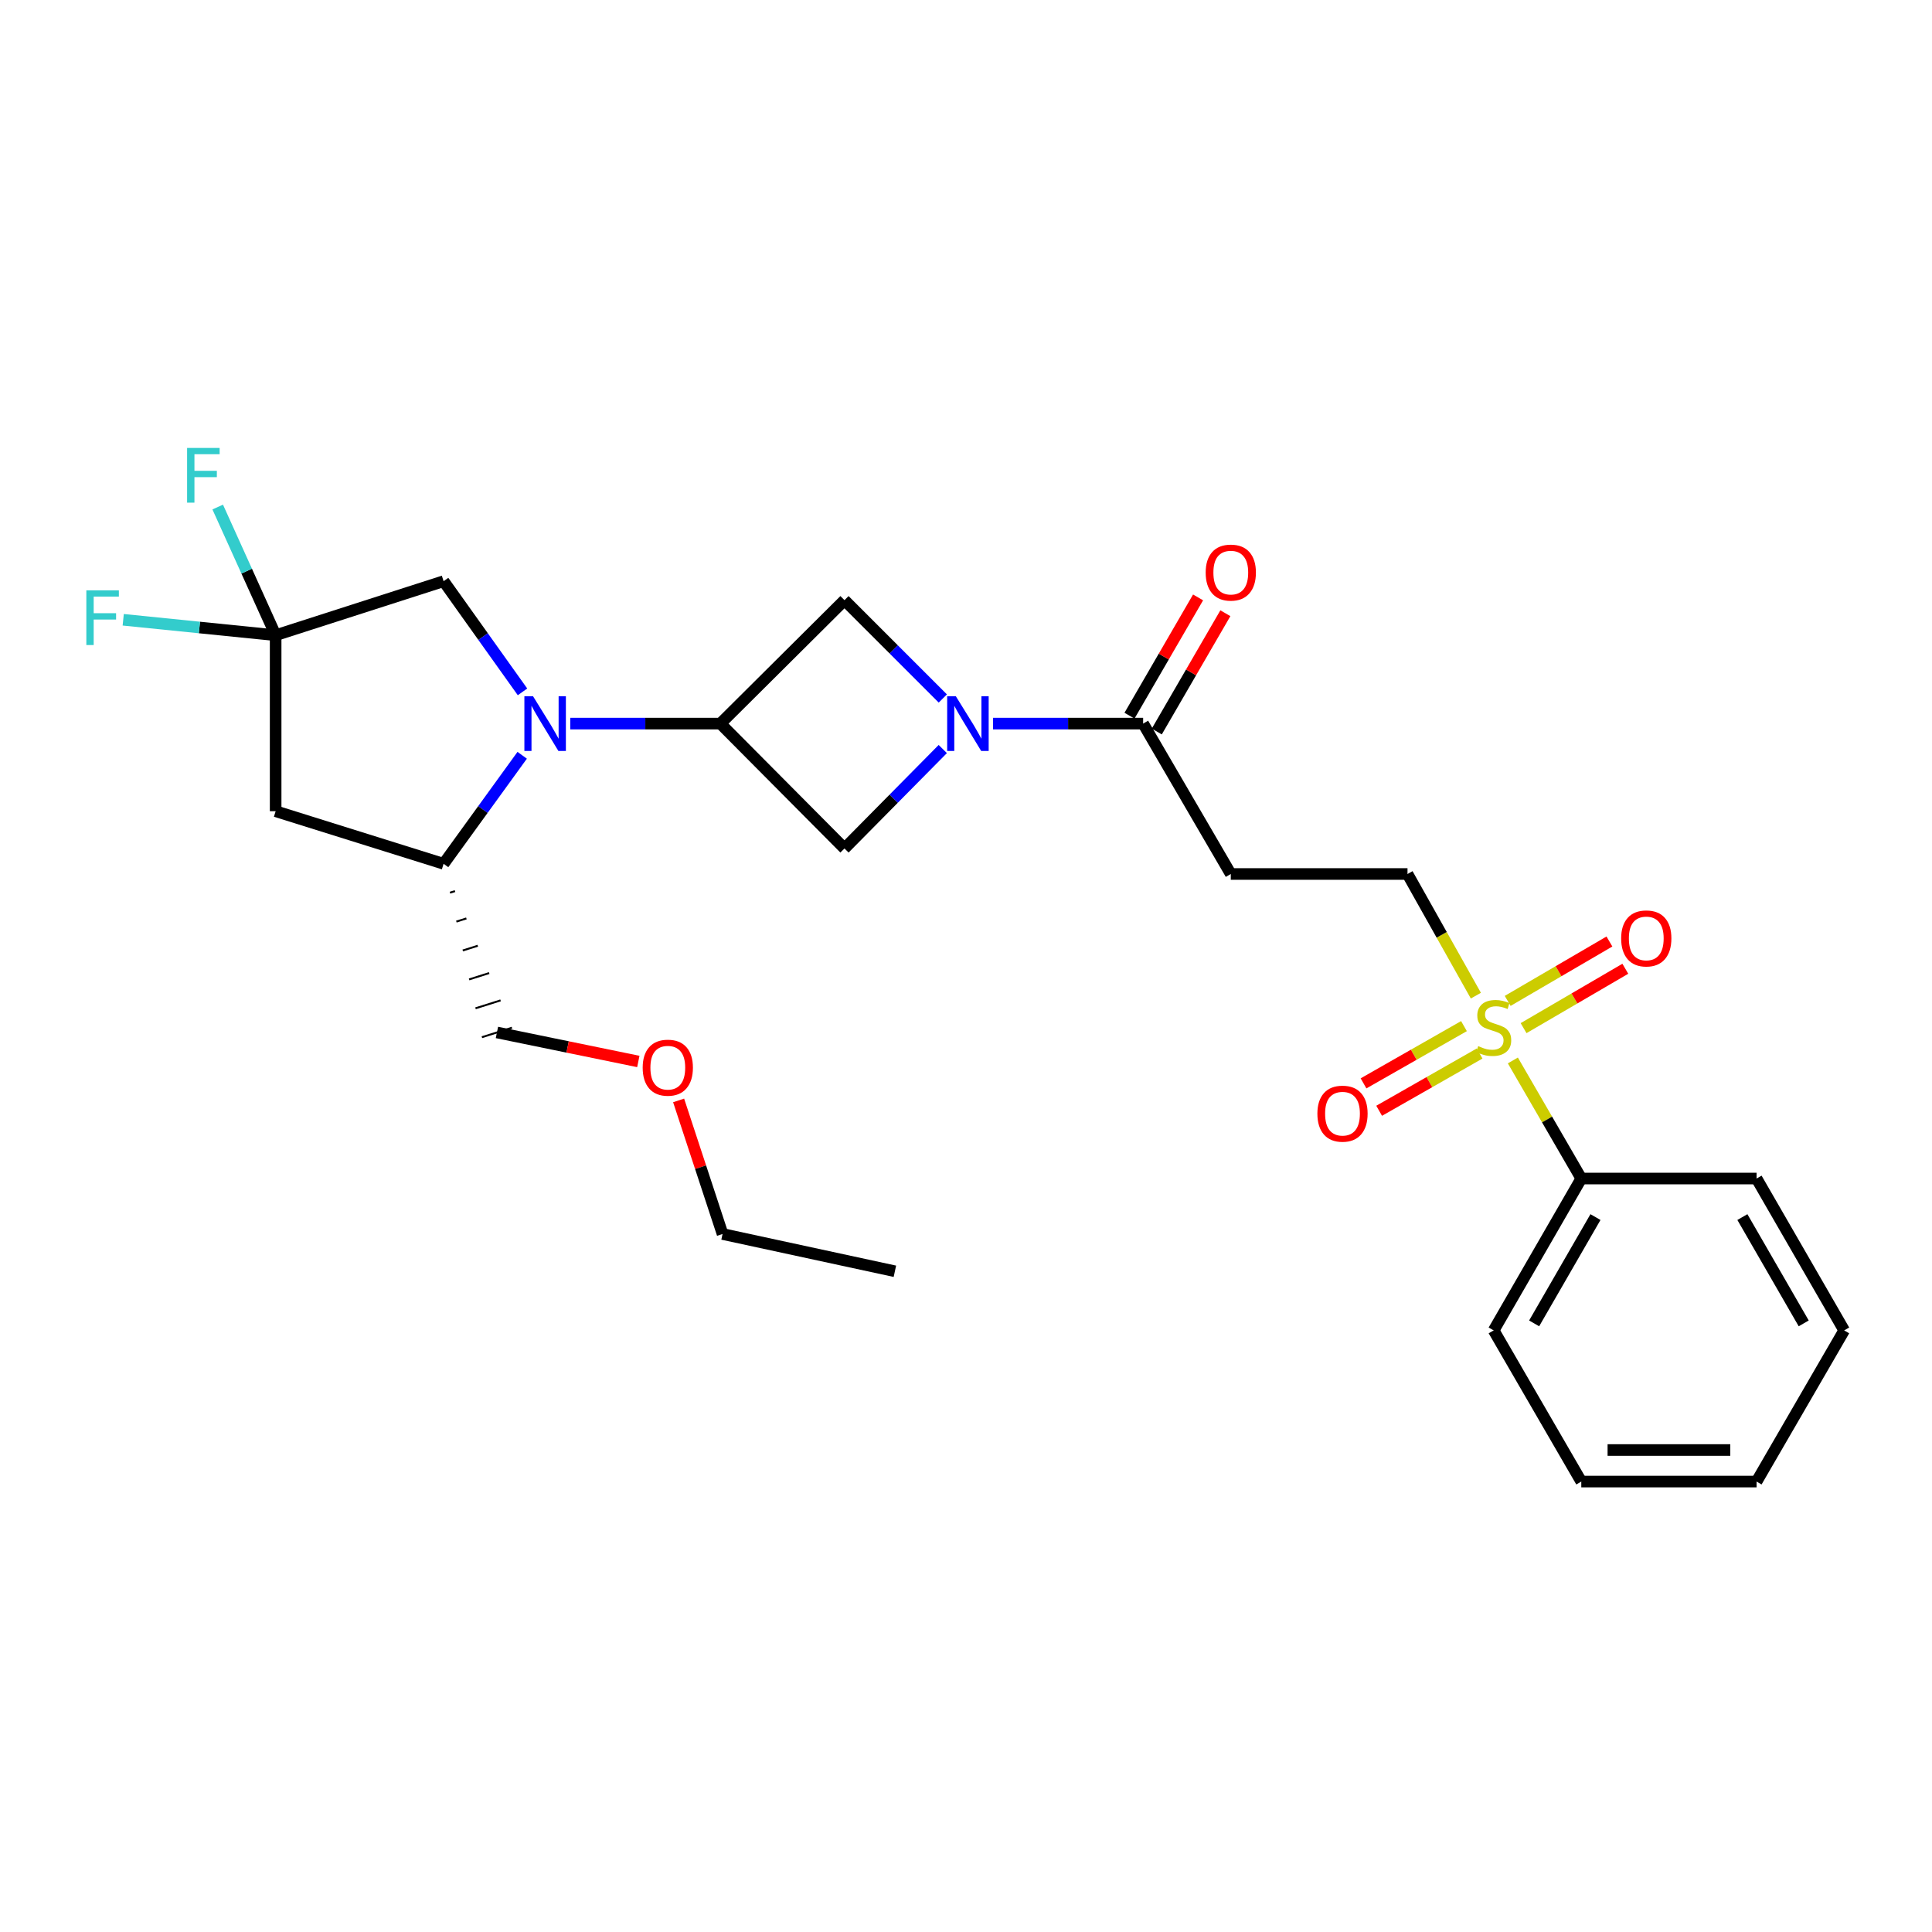 <?xml version='1.0' encoding='iso-8859-1'?>
<svg version='1.1' baseProfile='full'
              xmlns='http://www.w3.org/2000/svg'
                      xmlns:rdkit='http://www.rdkit.org/xml'
                      xmlns:xlink='http://www.w3.org/1999/xlink'
                  xml:space='preserve'
width='1000px' height='1000px' viewBox='0 0 1000 1000'>
<!-- END OF HEADER -->
<rect style='opacity:1.0;fill:#FFFFFF;stroke:none' width='1000' height='1000' x='0' y='0'> </rect>
<path class='bond-2' d='M 295.168,374.533 L 334.018,374.533' style='fill:none;fill-rule:evenodd;stroke:#0000FF;stroke-width:6px;stroke-linecap:butt;stroke-linejoin:miter;stroke-opacity:1' />
<path class='bond-2' d='M 334.018,374.533 L 372.868,374.533' style='fill:none;fill-rule:evenodd;stroke:#000000;stroke-width:6px;stroke-linecap:butt;stroke-linejoin:miter;stroke-opacity:1' />
<path class='bond-6' d='M 270.283,390.933 L 249.945,419.016' style='fill:none;fill-rule:evenodd;stroke:#0000FF;stroke-width:6px;stroke-linecap:butt;stroke-linejoin:miter;stroke-opacity:1' />
<path class='bond-6' d='M 249.945,419.016 L 229.608,447.098' style='fill:none;fill-rule:evenodd;stroke:#000000;stroke-width:6px;stroke-linecap:butt;stroke-linejoin:miter;stroke-opacity:1' />
<path class='bond-10' d='M 270.451,358.11 L 250.029,329.468' style='fill:none;fill-rule:evenodd;stroke:#0000FF;stroke-width:6px;stroke-linecap:butt;stroke-linejoin:miter;stroke-opacity:1' />
<path class='bond-10' d='M 250.029,329.468 L 229.608,300.826' style='fill:none;fill-rule:evenodd;stroke:#000000;stroke-width:6px;stroke-linecap:butt;stroke-linejoin:miter;stroke-opacity:1' />
<path class='bond-0' d='M 763.908,515.35 L 746.216,483.864' style='fill:none;fill-rule:evenodd;stroke:#CCCC00;stroke-width:6px;stroke-linecap:butt;stroke-linejoin:miter;stroke-opacity:1' />
<path class='bond-0' d='M 746.216,483.864 L 728.524,452.378' style='fill:none;fill-rule:evenodd;stroke:#000000;stroke-width:6px;stroke-linecap:butt;stroke-linejoin:miter;stroke-opacity:1' />
<path class='bond-12' d='M 788.603,532.163 L 814.934,516.794' style='fill:none;fill-rule:evenodd;stroke:#CCCC00;stroke-width:6px;stroke-linecap:butt;stroke-linejoin:miter;stroke-opacity:1' />
<path class='bond-12' d='M 814.934,516.794 L 841.266,501.425' style='fill:none;fill-rule:evenodd;stroke:#FF0000;stroke-width:6px;stroke-linecap:butt;stroke-linejoin:miter;stroke-opacity:1' />
<path class='bond-12' d='M 780.371,518.06 L 806.703,502.691' style='fill:none;fill-rule:evenodd;stroke:#CCCC00;stroke-width:6px;stroke-linecap:butt;stroke-linejoin:miter;stroke-opacity:1' />
<path class='bond-12' d='M 806.703,502.691 L 833.035,487.322' style='fill:none;fill-rule:evenodd;stroke:#FF0000;stroke-width:6px;stroke-linecap:butt;stroke-linejoin:miter;stroke-opacity:1' />
<path class='bond-13' d='M 757.745,531.113 L 731.752,545.931' style='fill:none;fill-rule:evenodd;stroke:#CCCC00;stroke-width:6px;stroke-linecap:butt;stroke-linejoin:miter;stroke-opacity:1' />
<path class='bond-13' d='M 731.752,545.931 L 705.759,560.75' style='fill:none;fill-rule:evenodd;stroke:#FF0000;stroke-width:6px;stroke-linecap:butt;stroke-linejoin:miter;stroke-opacity:1' />
<path class='bond-13' d='M 765.832,545.299 L 739.839,560.117' style='fill:none;fill-rule:evenodd;stroke:#CCCC00;stroke-width:6px;stroke-linecap:butt;stroke-linejoin:miter;stroke-opacity:1' />
<path class='bond-13' d='M 739.839,560.117 L 713.846,574.936' style='fill:none;fill-rule:evenodd;stroke:#FF0000;stroke-width:6px;stroke-linecap:butt;stroke-linejoin:miter;stroke-opacity:1' />
<path class='bond-14' d='M 783.053,548.887 L 800.762,579.447' style='fill:none;fill-rule:evenodd;stroke:#CCCC00;stroke-width:6px;stroke-linecap:butt;stroke-linejoin:miter;stroke-opacity:1' />
<path class='bond-14' d='M 800.762,579.447 L 818.47,610.008' style='fill:none;fill-rule:evenodd;stroke:#000000;stroke-width:6px;stroke-linecap:butt;stroke-linejoin:miter;stroke-opacity:1' />
<path class='bond-1' d='M 487.985,387.697 L 462.545,413.433' style='fill:none;fill-rule:evenodd;stroke:#0000FF;stroke-width:6px;stroke-linecap:butt;stroke-linejoin:miter;stroke-opacity:1' />
<path class='bond-1' d='M 462.545,413.433 L 437.105,439.169' style='fill:none;fill-rule:evenodd;stroke:#000000;stroke-width:6px;stroke-linecap:butt;stroke-linejoin:miter;stroke-opacity:1' />
<path class='bond-4' d='M 514.004,374.533 L 552.845,374.533' style='fill:none;fill-rule:evenodd;stroke:#0000FF;stroke-width:6px;stroke-linecap:butt;stroke-linejoin:miter;stroke-opacity:1' />
<path class='bond-4' d='M 552.845,374.533 L 591.686,374.533' style='fill:none;fill-rule:evenodd;stroke:#000000;stroke-width:6px;stroke-linecap:butt;stroke-linejoin:miter;stroke-opacity:1' />
<path class='bond-28' d='M 487.998,361.536 L 462.551,336.093' style='fill:none;fill-rule:evenodd;stroke:#0000FF;stroke-width:6px;stroke-linecap:butt;stroke-linejoin:miter;stroke-opacity:1' />
<path class='bond-28' d='M 462.551,336.093 L 437.105,310.65' style='fill:none;fill-rule:evenodd;stroke:#000000;stroke-width:6px;stroke-linecap:butt;stroke-linejoin:miter;stroke-opacity:1' />
<path class='bond-7' d='M 372.868,374.533 L 437.105,310.65' style='fill:none;fill-rule:evenodd;stroke:#000000;stroke-width:6px;stroke-linecap:butt;stroke-linejoin:miter;stroke-opacity:1' />
<path class='bond-8' d='M 372.868,374.533 L 437.105,439.169' style='fill:none;fill-rule:evenodd;stroke:#000000;stroke-width:6px;stroke-linecap:butt;stroke-linejoin:miter;stroke-opacity:1' />
<path class='bond-3' d='M 142.673,328.785 L 229.608,300.826' style='fill:none;fill-rule:evenodd;stroke:#000000;stroke-width:6px;stroke-linecap:butt;stroke-linejoin:miter;stroke-opacity:1' />
<path class='bond-16' d='M 142.673,328.785 L 103.226,324.789' style='fill:none;fill-rule:evenodd;stroke:#000000;stroke-width:6px;stroke-linecap:butt;stroke-linejoin:miter;stroke-opacity:1' />
<path class='bond-16' d='M 103.226,324.789 L 63.779,320.794' style='fill:none;fill-rule:evenodd;stroke:#33CCCC;stroke-width:6px;stroke-linecap:butt;stroke-linejoin:miter;stroke-opacity:1' />
<path class='bond-17' d='M 142.673,328.785 L 127.681,295.615' style='fill:none;fill-rule:evenodd;stroke:#000000;stroke-width:6px;stroke-linecap:butt;stroke-linejoin:miter;stroke-opacity:1' />
<path class='bond-17' d='M 127.681,295.615 L 112.688,262.445' style='fill:none;fill-rule:evenodd;stroke:#33CCCC;stroke-width:6px;stroke-linecap:butt;stroke-linejoin:miter;stroke-opacity:1' />
<path class='bond-27' d='M 142.673,328.785 L 142.673,419.883' style='fill:none;fill-rule:evenodd;stroke:#000000;stroke-width:6px;stroke-linecap:butt;stroke-linejoin:miter;stroke-opacity:1' />
<path class='bond-9' d='M 591.686,374.533 L 637.054,452.378' style='fill:none;fill-rule:evenodd;stroke:#000000;stroke-width:6px;stroke-linecap:butt;stroke-linejoin:miter;stroke-opacity:1' />
<path class='bond-15' d='M 598.75,378.629 L 616.499,348.018' style='fill:none;fill-rule:evenodd;stroke:#000000;stroke-width:6px;stroke-linecap:butt;stroke-linejoin:miter;stroke-opacity:1' />
<path class='bond-15' d='M 616.499,348.018 L 634.248,317.406' style='fill:none;fill-rule:evenodd;stroke:#FF0000;stroke-width:6px;stroke-linecap:butt;stroke-linejoin:miter;stroke-opacity:1' />
<path class='bond-15' d='M 584.623,370.438 L 602.372,339.827' style='fill:none;fill-rule:evenodd;stroke:#000000;stroke-width:6px;stroke-linecap:butt;stroke-linejoin:miter;stroke-opacity:1' />
<path class='bond-15' d='M 602.372,339.827 L 620.122,309.216' style='fill:none;fill-rule:evenodd;stroke:#FF0000;stroke-width:6px;stroke-linecap:butt;stroke-linejoin:miter;stroke-opacity:1' />
<path class='bond-5' d='M 142.673,419.883 L 229.608,447.098' style='fill:none;fill-rule:evenodd;stroke:#000000;stroke-width:6px;stroke-linecap:butt;stroke-linejoin:miter;stroke-opacity:1' />
<path class='bond-18' d='M 232.911,462.058 L 235.506,461.237' style='fill:none;fill-rule:evenodd;stroke:#000000;stroke-width:1.0px;stroke-linecap:butt;stroke-linejoin:miter;stroke-opacity:1' />
<path class='bond-18' d='M 236.214,477.017 L 241.404,475.376' style='fill:none;fill-rule:evenodd;stroke:#000000;stroke-width:1.0px;stroke-linecap:butt;stroke-linejoin:miter;stroke-opacity:1' />
<path class='bond-18' d='M 239.518,491.977 L 247.302,489.516' style='fill:none;fill-rule:evenodd;stroke:#000000;stroke-width:1.0px;stroke-linecap:butt;stroke-linejoin:miter;stroke-opacity:1' />
<path class='bond-18' d='M 242.821,506.937 L 253.201,503.655' style='fill:none;fill-rule:evenodd;stroke:#000000;stroke-width:1.0px;stroke-linecap:butt;stroke-linejoin:miter;stroke-opacity:1' />
<path class='bond-18' d='M 246.125,521.897 L 259.099,517.794' style='fill:none;fill-rule:evenodd;stroke:#000000;stroke-width:1.0px;stroke-linecap:butt;stroke-linejoin:miter;stroke-opacity:1' />
<path class='bond-18' d='M 249.428,536.857 L 264.997,531.933' style='fill:none;fill-rule:evenodd;stroke:#000000;stroke-width:1.0px;stroke-linecap:butt;stroke-linejoin:miter;stroke-opacity:1' />
<path class='bond-11' d='M 637.054,452.378 L 728.524,452.378' style='fill:none;fill-rule:evenodd;stroke:#000000;stroke-width:6px;stroke-linecap:butt;stroke-linejoin:miter;stroke-opacity:1' />
<path class='bond-20' d='M 818.47,610.008 L 773.12,688.614' style='fill:none;fill-rule:evenodd;stroke:#000000;stroke-width:6px;stroke-linecap:butt;stroke-linejoin:miter;stroke-opacity:1' />
<path class='bond-20' d='M 825.812,629.958 L 794.067,684.983' style='fill:none;fill-rule:evenodd;stroke:#000000;stroke-width:6px;stroke-linecap:butt;stroke-linejoin:miter;stroke-opacity:1' />
<path class='bond-21' d='M 818.47,610.008 L 909.196,610.008' style='fill:none;fill-rule:evenodd;stroke:#000000;stroke-width:6px;stroke-linecap:butt;stroke-linejoin:miter;stroke-opacity:1' />
<path class='bond-19' d='M 257.213,534.395 L 293.804,541.905' style='fill:none;fill-rule:evenodd;stroke:#000000;stroke-width:6px;stroke-linecap:butt;stroke-linejoin:miter;stroke-opacity:1' />
<path class='bond-19' d='M 293.804,541.905 L 330.396,549.416' style='fill:none;fill-rule:evenodd;stroke:#FF0000;stroke-width:6px;stroke-linecap:butt;stroke-linejoin:miter;stroke-opacity:1' />
<path class='bond-22' d='M 351.253,569.575 L 362.623,604.147' style='fill:none;fill-rule:evenodd;stroke:#FF0000;stroke-width:6px;stroke-linecap:butt;stroke-linejoin:miter;stroke-opacity:1' />
<path class='bond-22' d='M 362.623,604.147 L 373.993,638.719' style='fill:none;fill-rule:evenodd;stroke:#000000;stroke-width:6px;stroke-linecap:butt;stroke-linejoin:miter;stroke-opacity:1' />
<path class='bond-25' d='M 773.12,688.614 L 818.47,766.857' style='fill:none;fill-rule:evenodd;stroke:#000000;stroke-width:6px;stroke-linecap:butt;stroke-linejoin:miter;stroke-opacity:1' />
<path class='bond-24' d='M 909.196,610.008 L 954.545,688.614' style='fill:none;fill-rule:evenodd;stroke:#000000;stroke-width:6px;stroke-linecap:butt;stroke-linejoin:miter;stroke-opacity:1' />
<path class='bond-24' d='M 901.854,629.958 L 933.599,684.983' style='fill:none;fill-rule:evenodd;stroke:#000000;stroke-width:6px;stroke-linecap:butt;stroke-linejoin:miter;stroke-opacity:1' />
<path class='bond-23' d='M 373.993,638.719 L 463.195,658.006' style='fill:none;fill-rule:evenodd;stroke:#000000;stroke-width:6px;stroke-linecap:butt;stroke-linejoin:miter;stroke-opacity:1' />
<path class='bond-26' d='M 954.545,688.614 L 909.196,766.857' style='fill:none;fill-rule:evenodd;stroke:#000000;stroke-width:6px;stroke-linecap:butt;stroke-linejoin:miter;stroke-opacity:1' />
<path class='bond-29' d='M 818.47,766.857 L 909.196,766.857' style='fill:none;fill-rule:evenodd;stroke:#000000;stroke-width:6px;stroke-linecap:butt;stroke-linejoin:miter;stroke-opacity:1' />
<path class='bond-29' d='M 832.079,750.528 L 895.587,750.528' style='fill:none;fill-rule:evenodd;stroke:#000000;stroke-width:6px;stroke-linecap:butt;stroke-linejoin:miter;stroke-opacity:1' />
<path  class='atom-0' d='M 275.9 360.373
L 285.18 375.373
Q 286.1 376.853, 287.58 379.533
Q 289.06 382.213, 289.14 382.373
L 289.14 360.373
L 292.9 360.373
L 292.9 388.693
L 289.02 388.693
L 279.06 372.293
Q 277.9 370.373, 276.66 368.173
Q 275.46 365.973, 275.1 365.293
L 275.1 388.693
L 271.42 388.693
L 271.42 360.373
L 275.9 360.373
' fill='#0000FF'/>
<path  class='atom-1' d='M 765.12 541.466
Q 765.44 541.586, 766.76 542.146
Q 768.08 542.706, 769.52 543.066
Q 771 543.386, 772.44 543.386
Q 775.12 543.386, 776.68 542.106
Q 778.24 540.786, 778.24 538.506
Q 778.24 536.946, 777.44 535.986
Q 776.68 535.026, 775.48 534.506
Q 774.28 533.986, 772.28 533.386
Q 769.76 532.626, 768.24 531.906
Q 766.76 531.186, 765.68 529.666
Q 764.64 528.146, 764.64 525.586
Q 764.64 522.026, 767.04 519.826
Q 769.48 517.626, 774.28 517.626
Q 777.56 517.626, 781.28 519.186
L 780.36 522.266
Q 776.96 520.866, 774.4 520.866
Q 771.64 520.866, 770.12 522.026
Q 768.6 523.146, 768.64 525.106
Q 768.64 526.626, 769.4 527.546
Q 770.2 528.466, 771.32 528.986
Q 772.48 529.506, 774.4 530.106
Q 776.96 530.906, 778.48 531.706
Q 780 532.506, 781.08 534.146
Q 782.2 535.746, 782.2 538.506
Q 782.2 542.426, 779.56 544.546
Q 776.96 546.626, 772.6 546.626
Q 770.08 546.626, 768.16 546.066
Q 766.28 545.546, 764.04 544.626
L 765.12 541.466
' fill='#CCCC00'/>
<path  class='atom-2' d='M 494.737 360.373
L 504.017 375.373
Q 504.937 376.853, 506.417 379.533
Q 507.897 382.213, 507.977 382.373
L 507.977 360.373
L 511.737 360.373
L 511.737 388.693
L 507.857 388.693
L 497.897 372.293
Q 496.737 370.373, 495.497 368.173
Q 494.297 365.973, 493.937 365.293
L 493.937 388.693
L 490.257 388.693
L 490.257 360.373
L 494.737 360.373
' fill='#0000FF'/>
<path  class='atom-13' d='M 839.108 485.724
Q 839.108 478.924, 842.468 475.124
Q 845.828 471.324, 852.108 471.324
Q 858.388 471.324, 861.748 475.124
Q 865.108 478.924, 865.108 485.724
Q 865.108 492.604, 861.708 496.524
Q 858.308 500.404, 852.108 500.404
Q 845.868 500.404, 842.468 496.524
Q 839.108 492.644, 839.108 485.724
M 852.108 497.204
Q 856.428 497.204, 858.748 494.324
Q 861.108 491.404, 861.108 485.724
Q 861.108 480.164, 858.748 477.364
Q 856.428 474.524, 852.108 474.524
Q 847.788 474.524, 845.428 477.324
Q 843.108 480.124, 843.108 485.724
Q 843.108 491.444, 845.428 494.324
Q 847.788 497.204, 852.108 497.204
' fill='#FF0000'/>
<path  class='atom-14' d='M 681.877 576.432
Q 681.877 569.632, 685.237 565.832
Q 688.597 562.032, 694.877 562.032
Q 701.157 562.032, 704.517 565.832
Q 707.877 569.632, 707.877 576.432
Q 707.877 583.312, 704.477 587.232
Q 701.077 591.112, 694.877 591.112
Q 688.637 591.112, 685.237 587.232
Q 681.877 583.352, 681.877 576.432
M 694.877 587.912
Q 699.197 587.912, 701.517 585.032
Q 703.877 582.112, 703.877 576.432
Q 703.877 570.872, 701.517 568.072
Q 699.197 565.232, 694.877 565.232
Q 690.557 565.232, 688.197 568.032
Q 685.877 570.832, 685.877 576.432
Q 685.877 582.152, 688.197 585.032
Q 690.557 587.912, 694.877 587.912
' fill='#FF0000'/>
<path  class='atom-16' d='M 624.054 296.37
Q 624.054 289.57, 627.414 285.77
Q 630.774 281.97, 637.054 281.97
Q 643.334 281.97, 646.694 285.77
Q 650.054 289.57, 650.054 296.37
Q 650.054 303.25, 646.654 307.17
Q 643.254 311.05, 637.054 311.05
Q 630.814 311.05, 627.414 307.17
Q 624.054 303.29, 624.054 296.37
M 637.054 307.85
Q 641.374 307.85, 643.694 304.97
Q 646.054 302.05, 646.054 296.37
Q 646.054 290.81, 643.694 288.01
Q 641.374 285.17, 637.054 285.17
Q 632.734 285.17, 630.374 287.97
Q 628.054 290.77, 628.054 296.37
Q 628.054 302.09, 630.374 304.97
Q 632.734 307.85, 637.054 307.85
' fill='#FF0000'/>
<path  class='atom-17' d='M 44.689 305.553
L 61.529 305.553
L 61.529 308.793
L 48.489 308.793
L 48.489 317.393
L 60.089 317.393
L 60.089 320.673
L 48.489 320.673
L 48.489 333.873
L 44.689 333.873
L 44.689 305.553
' fill='#33CCCC'/>
<path  class='atom-18' d='M 96.842 231.855
L 113.682 231.855
L 113.682 235.095
L 100.642 235.095
L 100.642 243.695
L 112.242 243.695
L 112.242 246.975
L 100.642 246.975
L 100.642 260.175
L 96.842 260.175
L 96.842 231.855
' fill='#33CCCC'/>
<path  class='atom-20' d='M 332.653 552.627
Q 332.653 545.827, 336.013 542.027
Q 339.373 538.227, 345.653 538.227
Q 351.933 538.227, 355.293 542.027
Q 358.653 545.827, 358.653 552.627
Q 358.653 559.507, 355.253 563.427
Q 351.853 567.307, 345.653 567.307
Q 339.413 567.307, 336.013 563.427
Q 332.653 559.547, 332.653 552.627
M 345.653 564.107
Q 349.973 564.107, 352.293 561.227
Q 354.653 558.307, 354.653 552.627
Q 354.653 547.067, 352.293 544.267
Q 349.973 541.427, 345.653 541.427
Q 341.333 541.427, 338.973 544.227
Q 336.653 547.027, 336.653 552.627
Q 336.653 558.347, 338.973 561.227
Q 341.333 564.107, 345.653 564.107
' fill='#FF0000'/>
</svg>
